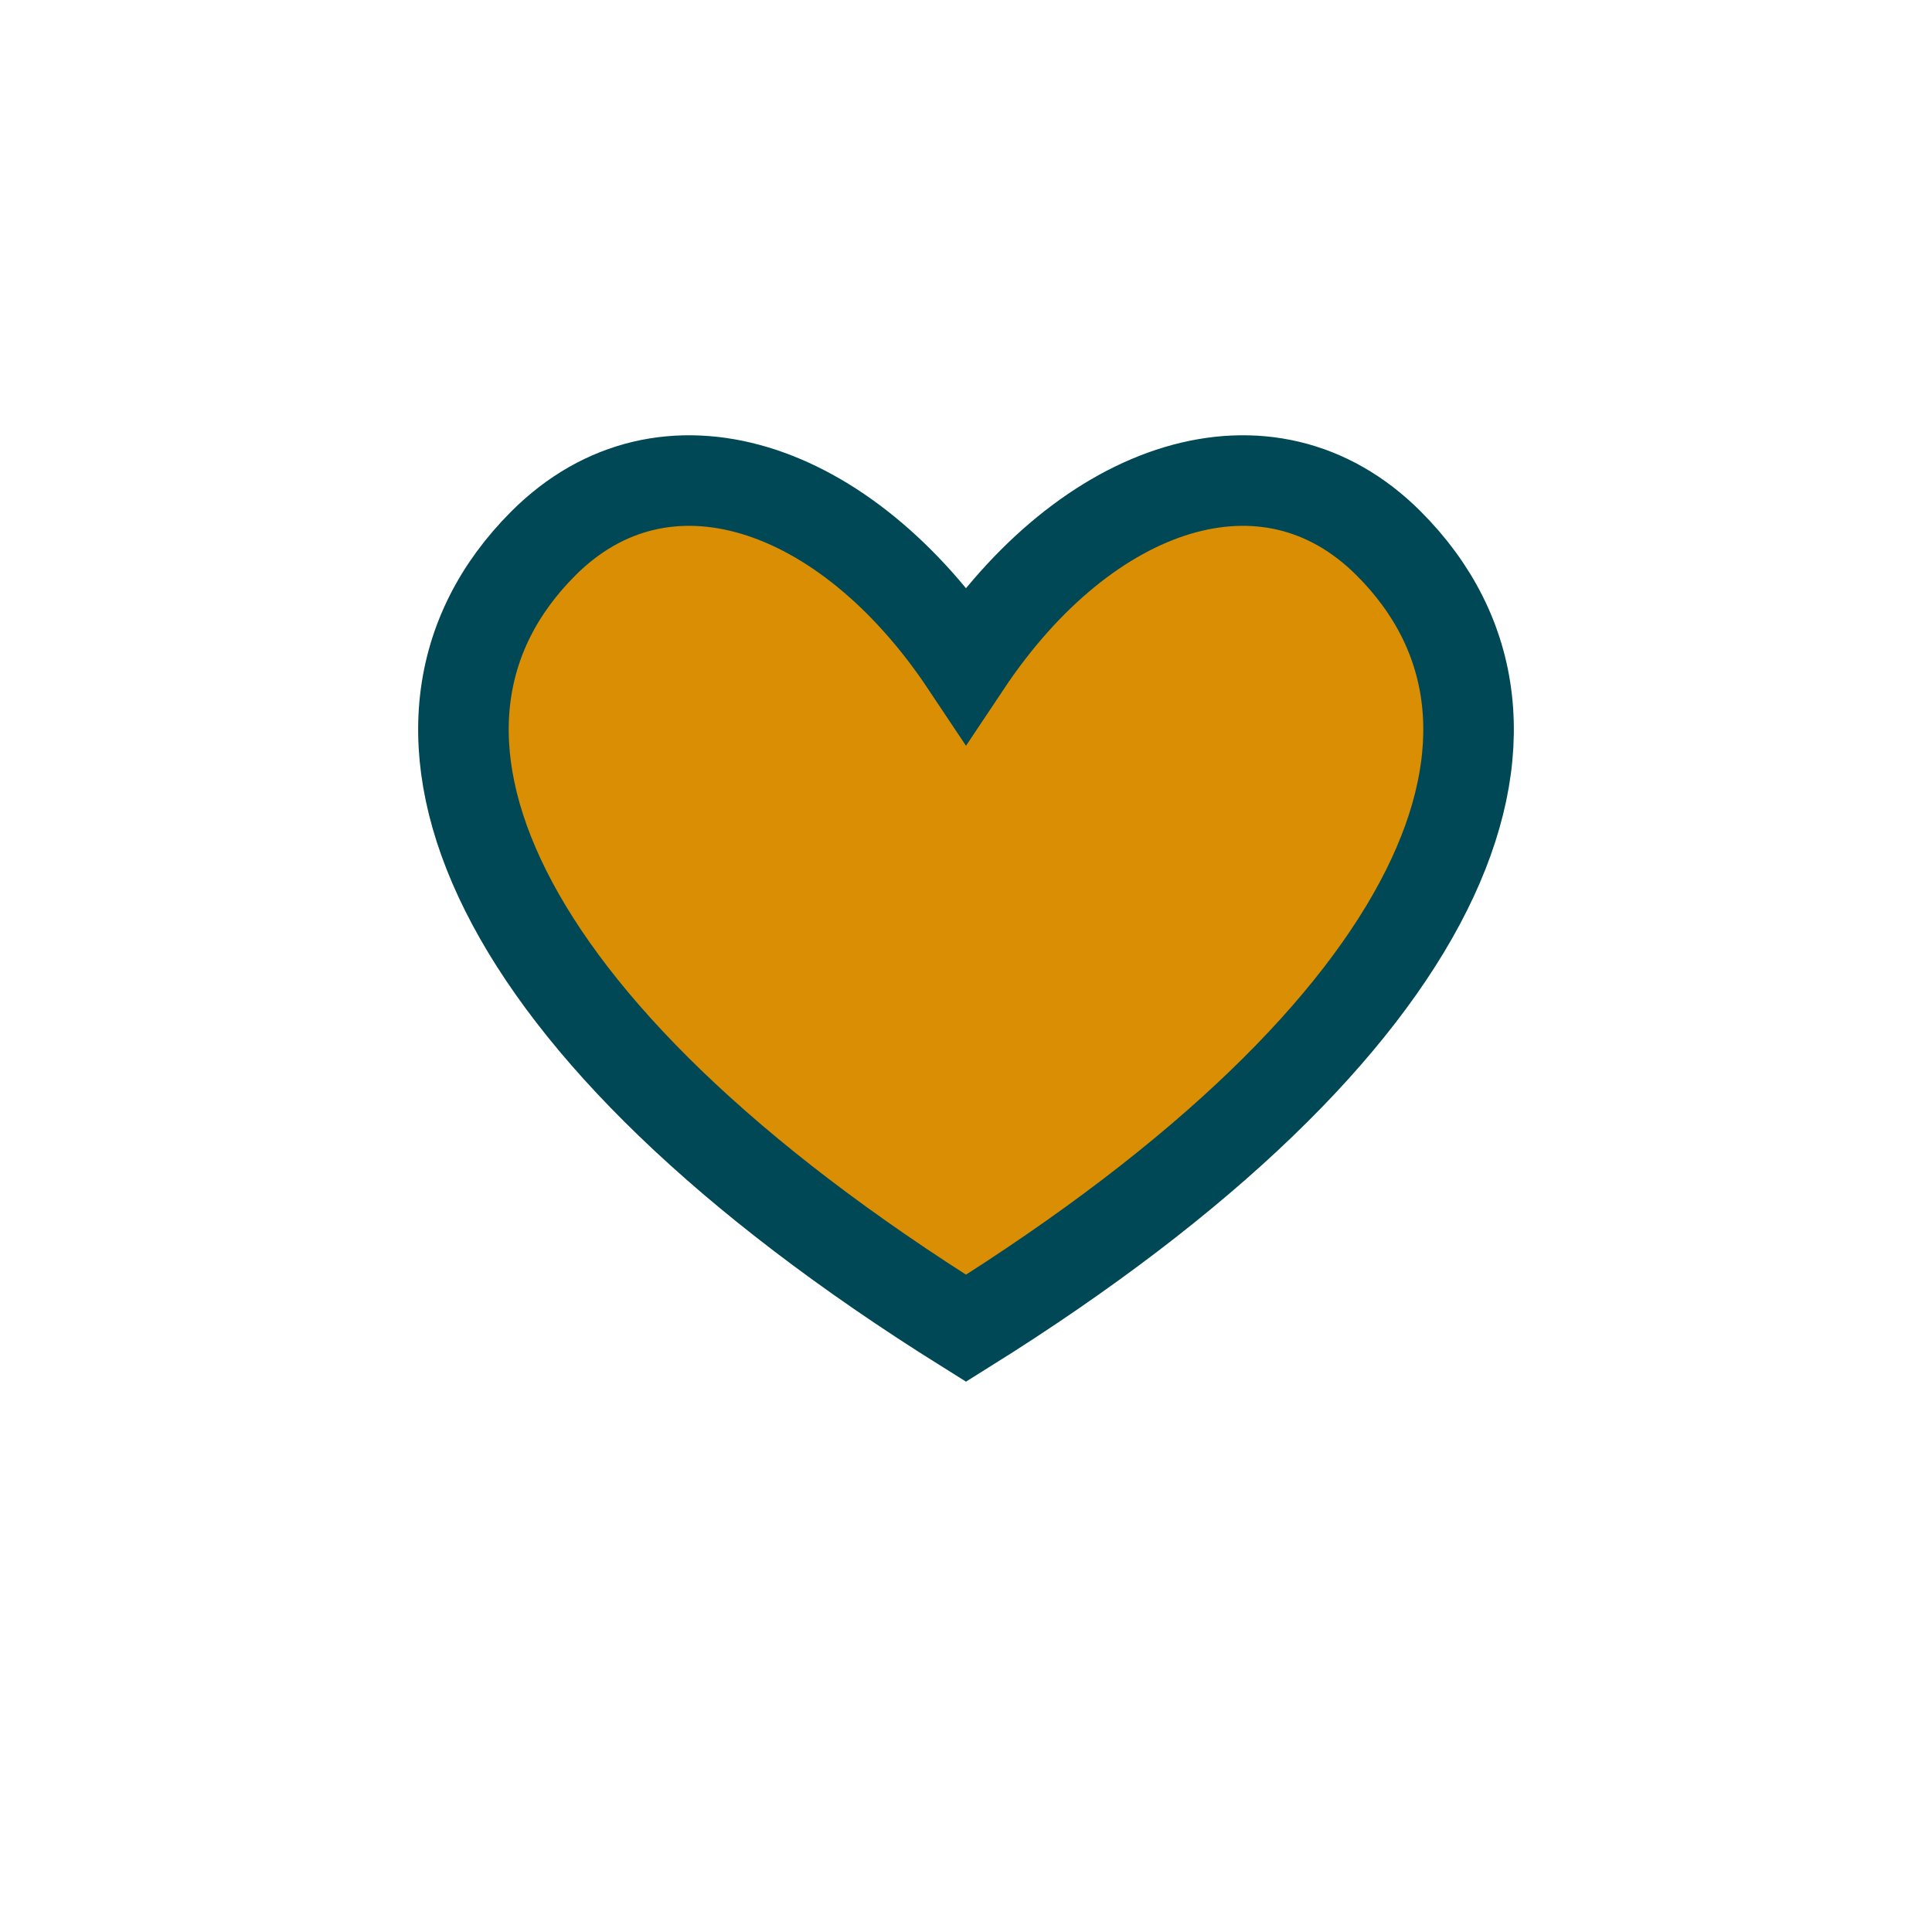 <?xml version="1.0" encoding="UTF-8"?>
<svg xmlns="http://www.w3.org/2000/svg" width="32" height="32" viewBox="0 0 32 32"><path d="M23 9c-2-2-5-1-7 2-2-3-5-4-7-2-3 3-1 8 7 13 8-5 10-10 7-13z" fill="#D98E04" stroke="#004855" stroke-width="1.5"/></svg>